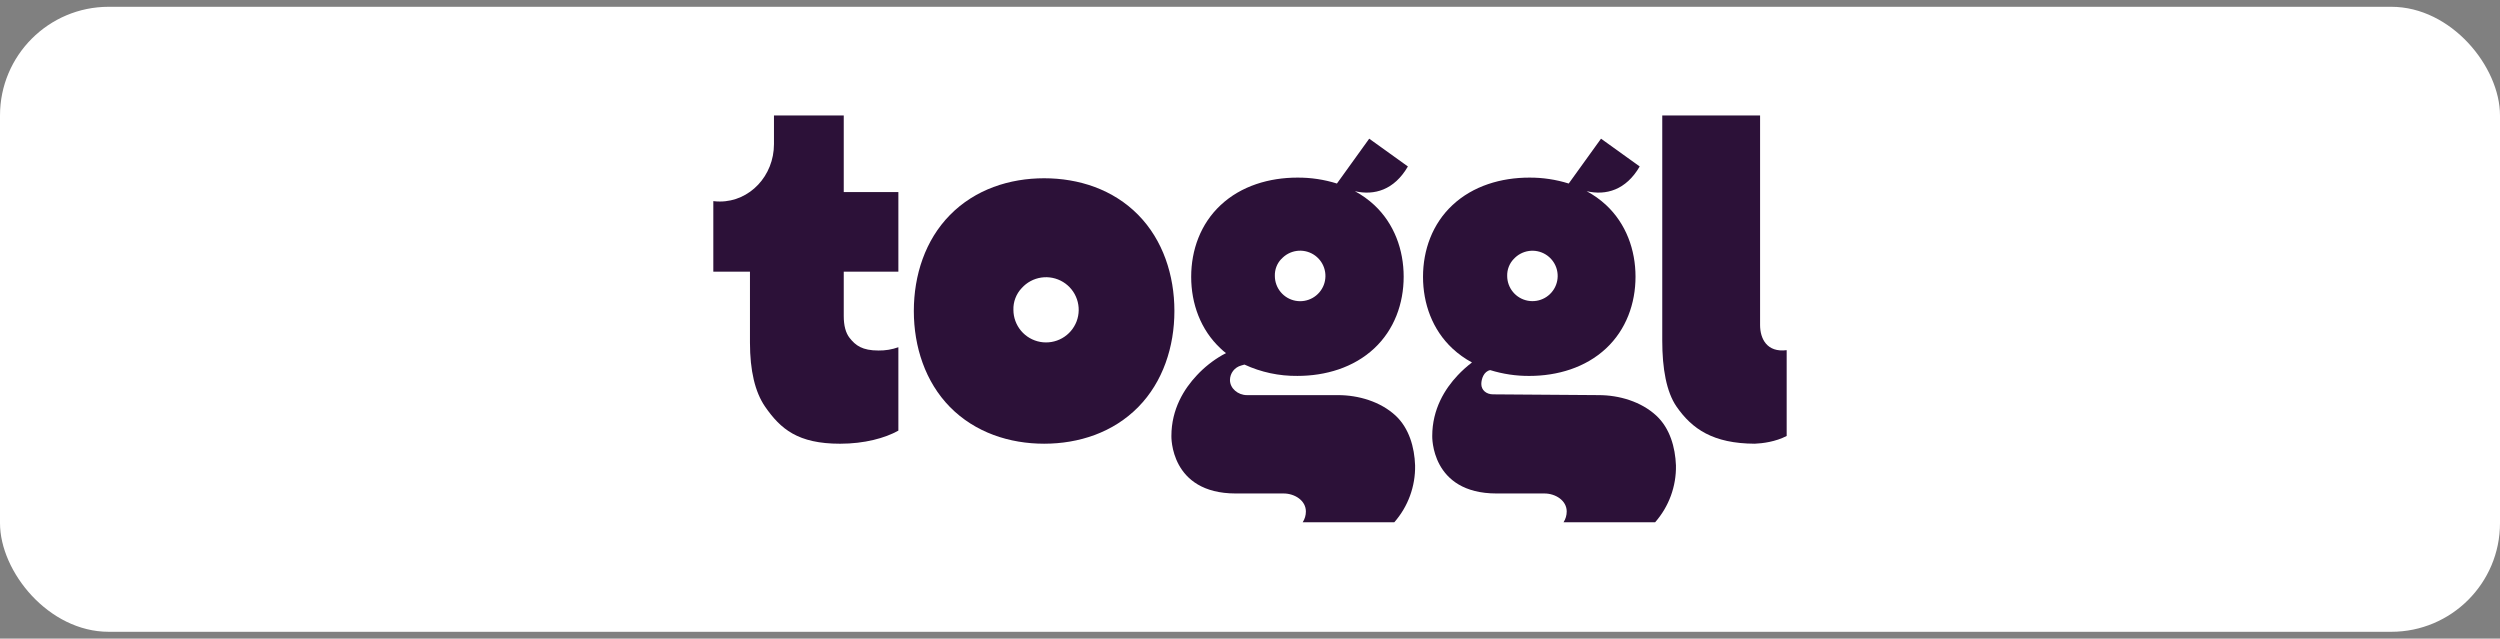 <svg width="184" height="47" viewBox="0 0 184 47" fill="none" xmlns="http://www.w3.org/2000/svg">
<rect x="0" y="0" width="184" height="47" fill="#808080" stroke="none"/>
<rect y="0.5" width="184" height="46" rx="8" fill="white"/>
<g clip-path="url(#clip0_5584_14542)">
<path d="M102.719 30.592C101.601 29.556 99.984 29.081 98.481 29.081H91.773C91.113 29.081 90.526 28.585 90.526 27.972C90.526 27.727 90.608 27.49 90.757 27.296C90.907 27.102 91.117 26.963 91.354 26.901C91.354 26.901 91.467 26.872 91.591 26.832C92.812 27.397 94.145 27.682 95.491 27.667C97.556 27.667 99.627 27.06 101.144 25.641C102.62 24.264 103.31 22.337 103.31 20.365C103.31 18.393 102.62 16.467 101.144 15.089C100.714 14.691 100.235 14.349 99.719 14.072C101.142 14.401 102.61 13.994 103.621 12.252L100.774 10.207L98.398 13.508C97.458 13.213 96.477 13.066 95.491 13.072C93.424 13.072 91.353 13.677 89.837 15.098C88.36 16.476 87.671 18.402 87.671 20.374C87.671 22.345 88.36 24.272 89.837 25.649C89.964 25.776 90.097 25.884 90.234 25.991L89.956 26.138C89.262 26.537 88.632 27.037 88.087 27.623C87.151 28.617 86.215 30.107 86.215 32.09C86.215 32.09 86.088 36.32 90.95 36.32H94.476C95.288 36.32 96.113 36.836 96.113 37.645C96.114 37.928 96.032 38.204 95.877 38.441H102.618C103.634 37.285 104.181 35.791 104.151 34.252C104.107 32.927 103.713 31.52 102.719 30.592ZM94.305 19.068C94.595 18.744 94.99 18.533 95.421 18.47C95.851 18.407 96.29 18.496 96.661 18.722C97.032 18.949 97.313 19.298 97.453 19.709C97.593 20.12 97.585 20.568 97.43 20.974C97.274 21.379 96.981 21.718 96.602 21.93C96.222 22.143 95.78 22.216 95.353 22.137C94.925 22.058 94.538 21.832 94.26 21.498C93.982 21.164 93.829 20.744 93.829 20.309C93.822 20.081 93.859 19.854 93.939 19.64C94.02 19.427 94.142 19.232 94.299 19.066L94.305 19.068Z" fill="#2C1138"/>
<path d="M121.906 30.592C120.788 29.556 119.17 29.081 117.667 29.081L109.89 29.024C109.399 29.024 109.025 28.717 109.025 28.265C109.025 27.885 109.211 27.333 109.68 27.24C110.611 27.529 111.58 27.674 112.554 27.668C114.62 27.668 116.692 27.061 118.208 25.642C119.684 24.265 120.374 22.338 120.374 20.366C120.374 18.394 119.684 16.468 118.208 15.09C117.777 14.691 117.296 14.349 116.778 14.072C118.201 14.401 119.67 13.994 120.682 12.252L117.835 10.207L115.458 13.508C114.519 13.213 113.539 13.066 112.554 13.072C110.488 13.072 108.417 13.677 106.9 15.098C105.424 16.476 104.734 18.402 104.734 20.374C104.734 22.345 105.424 24.272 106.9 25.649C107.333 26.052 107.816 26.398 108.337 26.678C107.962 26.963 107.61 27.279 107.286 27.623C106.349 28.617 105.413 30.107 105.413 32.09C105.413 32.09 105.286 36.32 110.148 36.32H113.673C114.484 36.32 115.31 36.836 115.31 37.645C115.31 37.927 115.229 38.204 115.075 38.441H121.815C122.833 37.285 123.38 35.791 123.35 34.252C123.299 32.927 122.907 31.52 121.906 30.592ZM111.406 19.068C111.697 18.746 112.091 18.535 112.52 18.473C112.95 18.411 113.388 18.5 113.758 18.727C114.128 18.953 114.407 19.302 114.547 19.712C114.686 20.123 114.677 20.569 114.522 20.974C114.367 21.378 114.074 21.716 113.695 21.928C113.317 22.139 112.876 22.212 112.449 22.133C112.022 22.054 111.637 21.829 111.359 21.495C111.081 21.162 110.929 20.742 110.929 20.309C110.923 20.081 110.961 19.853 111.043 19.64C111.125 19.426 111.248 19.231 111.406 19.066V19.068Z" fill="#2C1138"/>
<path d="M129.542 23.918V8.5H122.342V25.071C122.342 27.129 122.649 28.845 123.392 29.925C124.533 31.571 126.079 32.644 129.152 32.657C129.72 32.633 130.666 32.52 131.499 32.087V25.772C130.047 25.956 129.542 24.934 129.542 23.918Z" fill="#2C1138"/>
<path d="M76.849 32.657C79.385 32.657 81.922 31.846 83.781 29.952C85.591 28.106 86.436 25.527 86.436 22.889C86.436 20.251 85.591 17.67 83.781 15.825C81.922 13.93 79.385 13.12 76.849 13.12C74.313 13.12 71.776 13.932 69.916 15.825C68.099 17.67 67.258 20.248 67.258 22.889C67.258 25.529 68.104 28.106 69.913 29.952C71.776 31.845 74.313 32.657 76.849 32.657ZM75.2 21.201C75.575 20.783 76.084 20.51 76.639 20.428C77.195 20.347 77.761 20.462 78.24 20.753C78.72 21.045 79.082 21.495 79.263 22.026C79.445 22.556 79.435 23.133 79.236 23.657C79.036 24.18 78.659 24.618 78.17 24.893C77.681 25.169 77.111 25.264 76.559 25.164C76.007 25.063 75.507 24.773 75.147 24.343C74.787 23.913 74.588 23.371 74.587 22.81C74.577 22.515 74.626 22.22 74.732 21.944C74.837 21.668 74.996 21.415 75.2 21.201Z" fill="#2C1138"/>
<path d="M55.197 25.216C55.197 27.271 55.569 28.854 56.311 29.931C57.452 31.578 58.727 32.658 61.829 32.658C63.627 32.658 65.132 32.245 66.12 31.695V25.556C65.652 25.723 65.158 25.805 64.661 25.798C63.463 25.798 62.973 25.43 62.53 24.869C62.243 24.502 62.1 23.964 62.1 23.265V19.996H66.12V14.138H62.1V8.5H56.964V10.607C56.964 12.943 55.182 14.832 52.984 14.832C52.822 14.832 52.661 14.823 52.5 14.803V19.995H55.197V25.216Z" fill="#2C1138"/>
</g>
<defs>
<clipPath id="clip0_5584_14542">
<rect width="79" height="30" fill="white" transform="translate(52.5 8.5)"/>
</clipPath>
</defs>
</svg>
